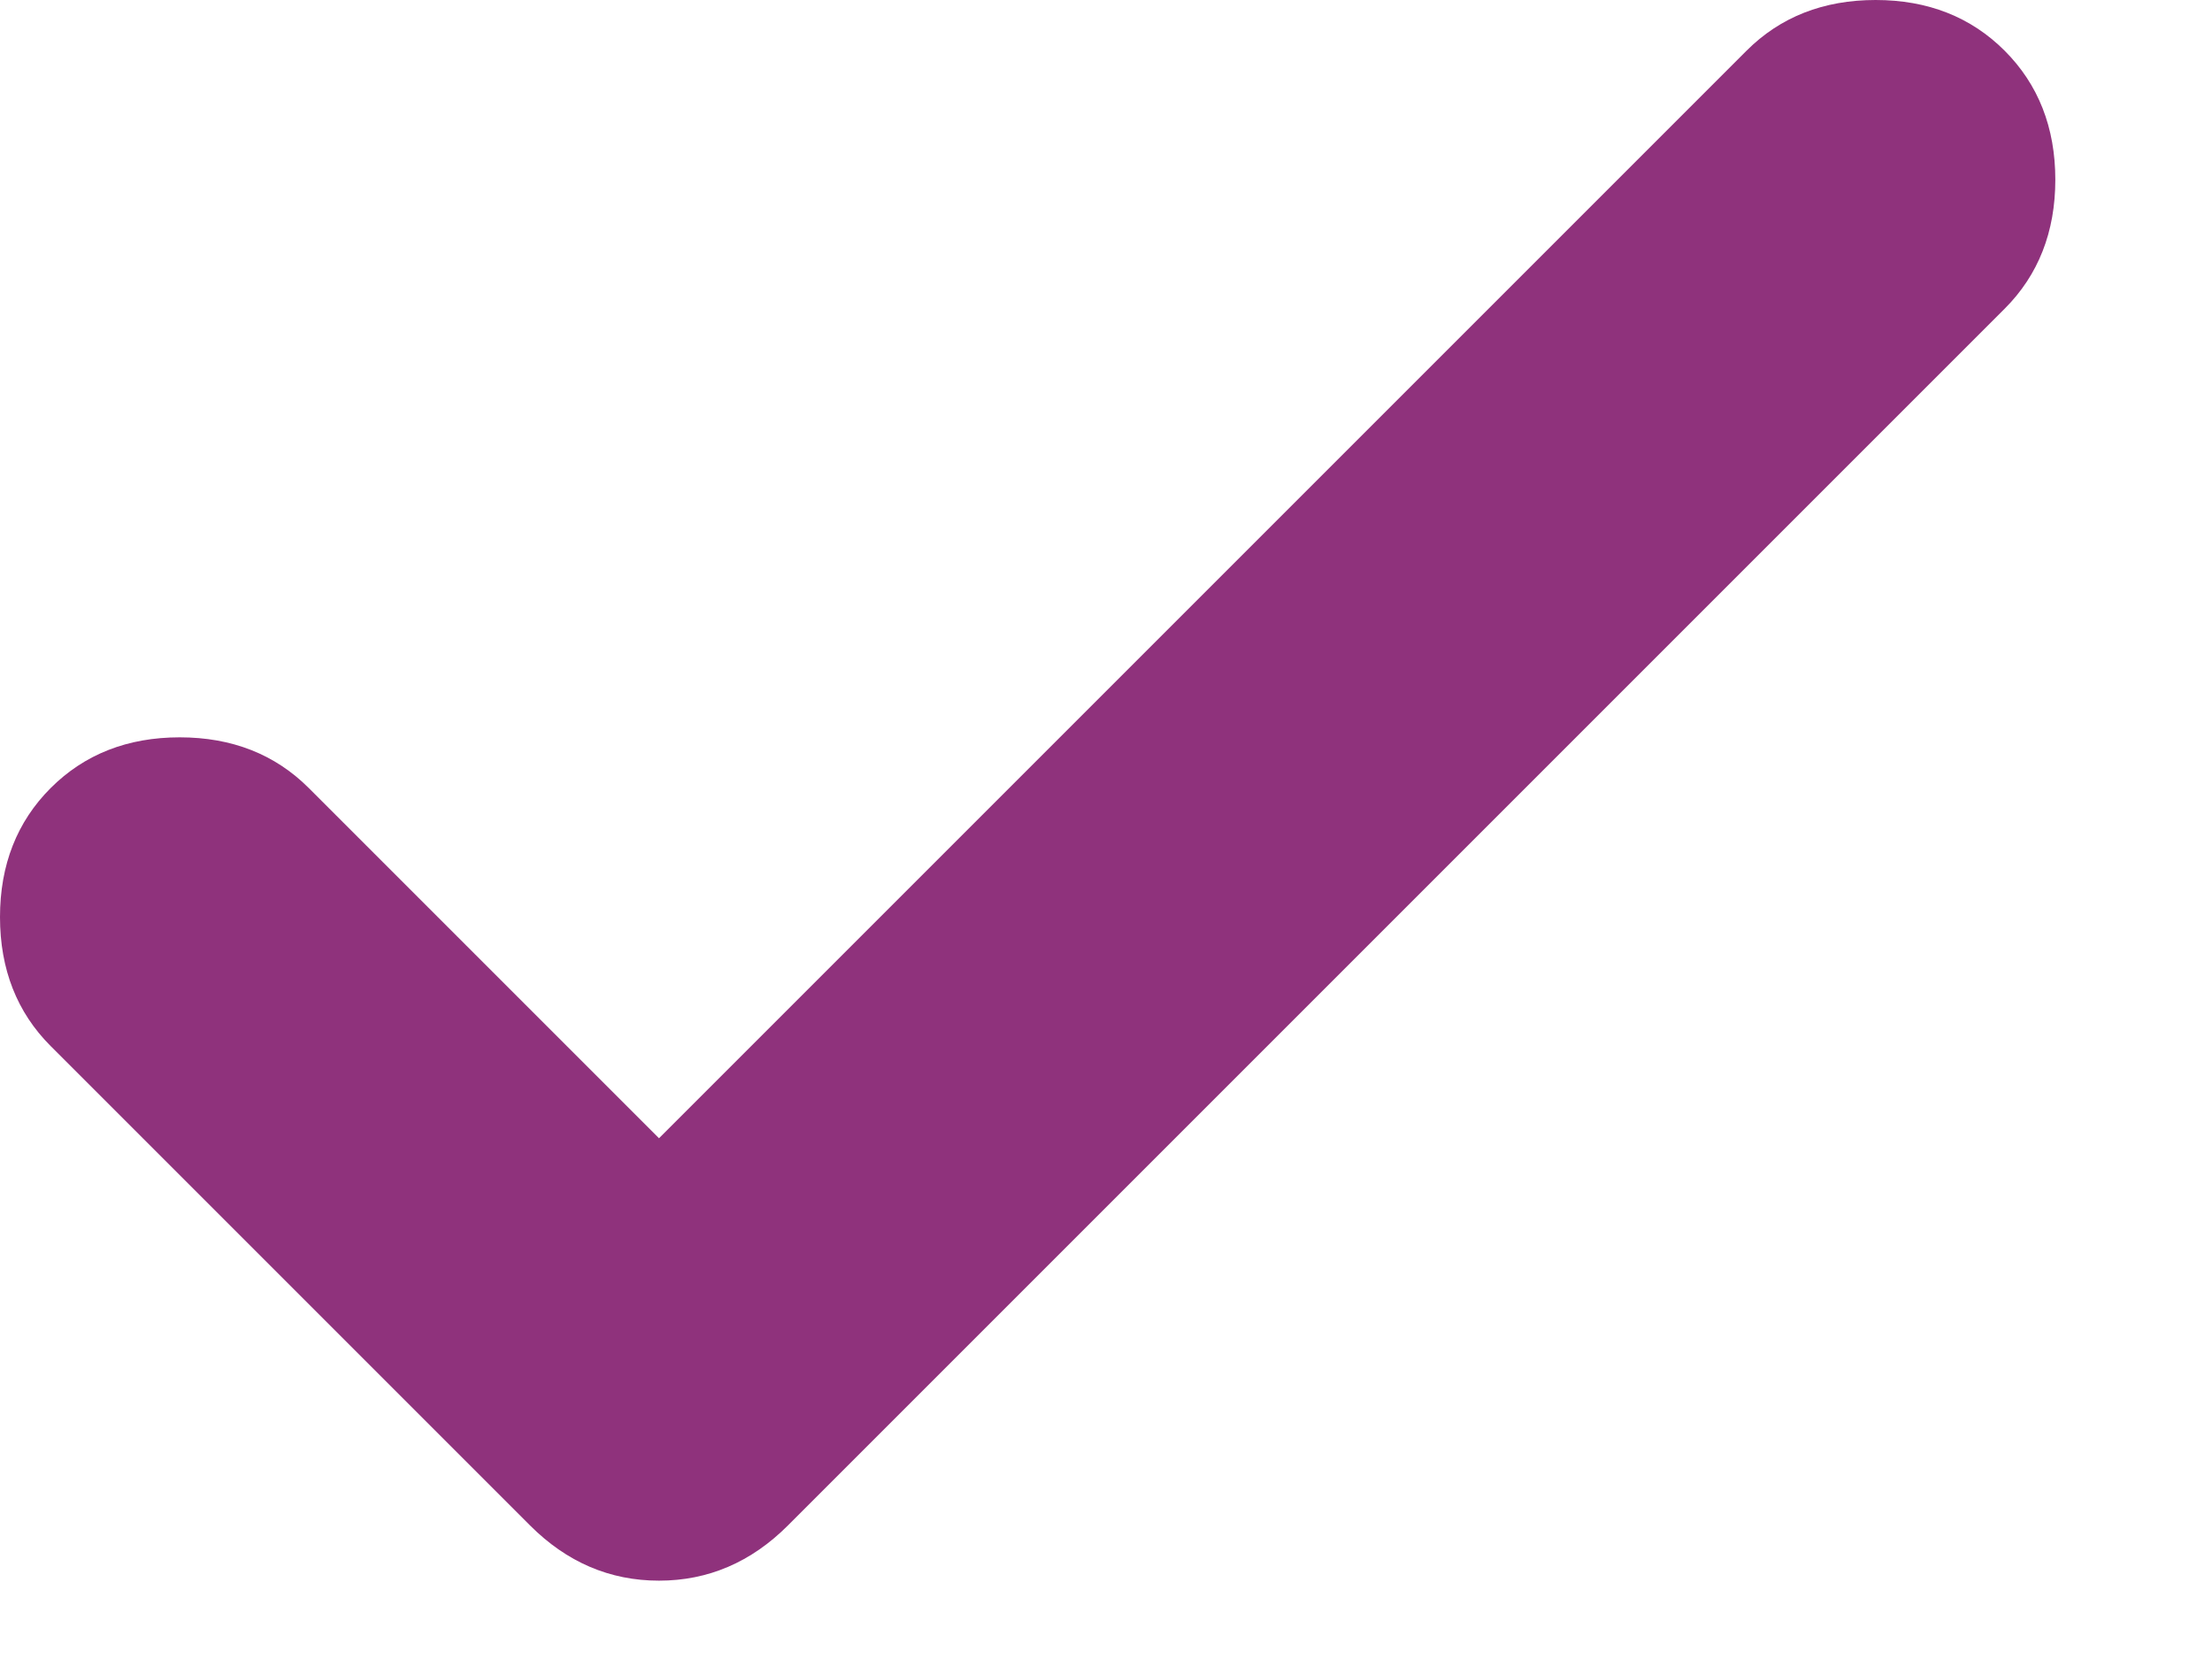 <svg width="12" height="9" viewBox="0 0 12 9" fill="none" xmlns="http://www.w3.org/2000/svg">
<path d="M3.575 6.175L9.475 0.275C9.658 0.092 9.892 0 10.175 0C10.458 0 10.692 0.092 10.875 0.275C11.058 0.458 11.15 0.692 11.15 0.975C11.15 1.258 11.058 1.492 10.875 1.675L4.275 8.275C4.075 8.475 3.842 8.575 3.575 8.575C3.308 8.575 3.075 8.475 2.875 8.275L0.275 5.675C0.092 5.492 0 5.258 0 4.975C0 4.692 0.092 4.458 0.275 4.275C0.458 4.092 0.692 4 0.975 4C1.258 4 1.492 4.092 1.675 4.275L3.575 6.175Z" fill="#8F327C"/>
</svg>
